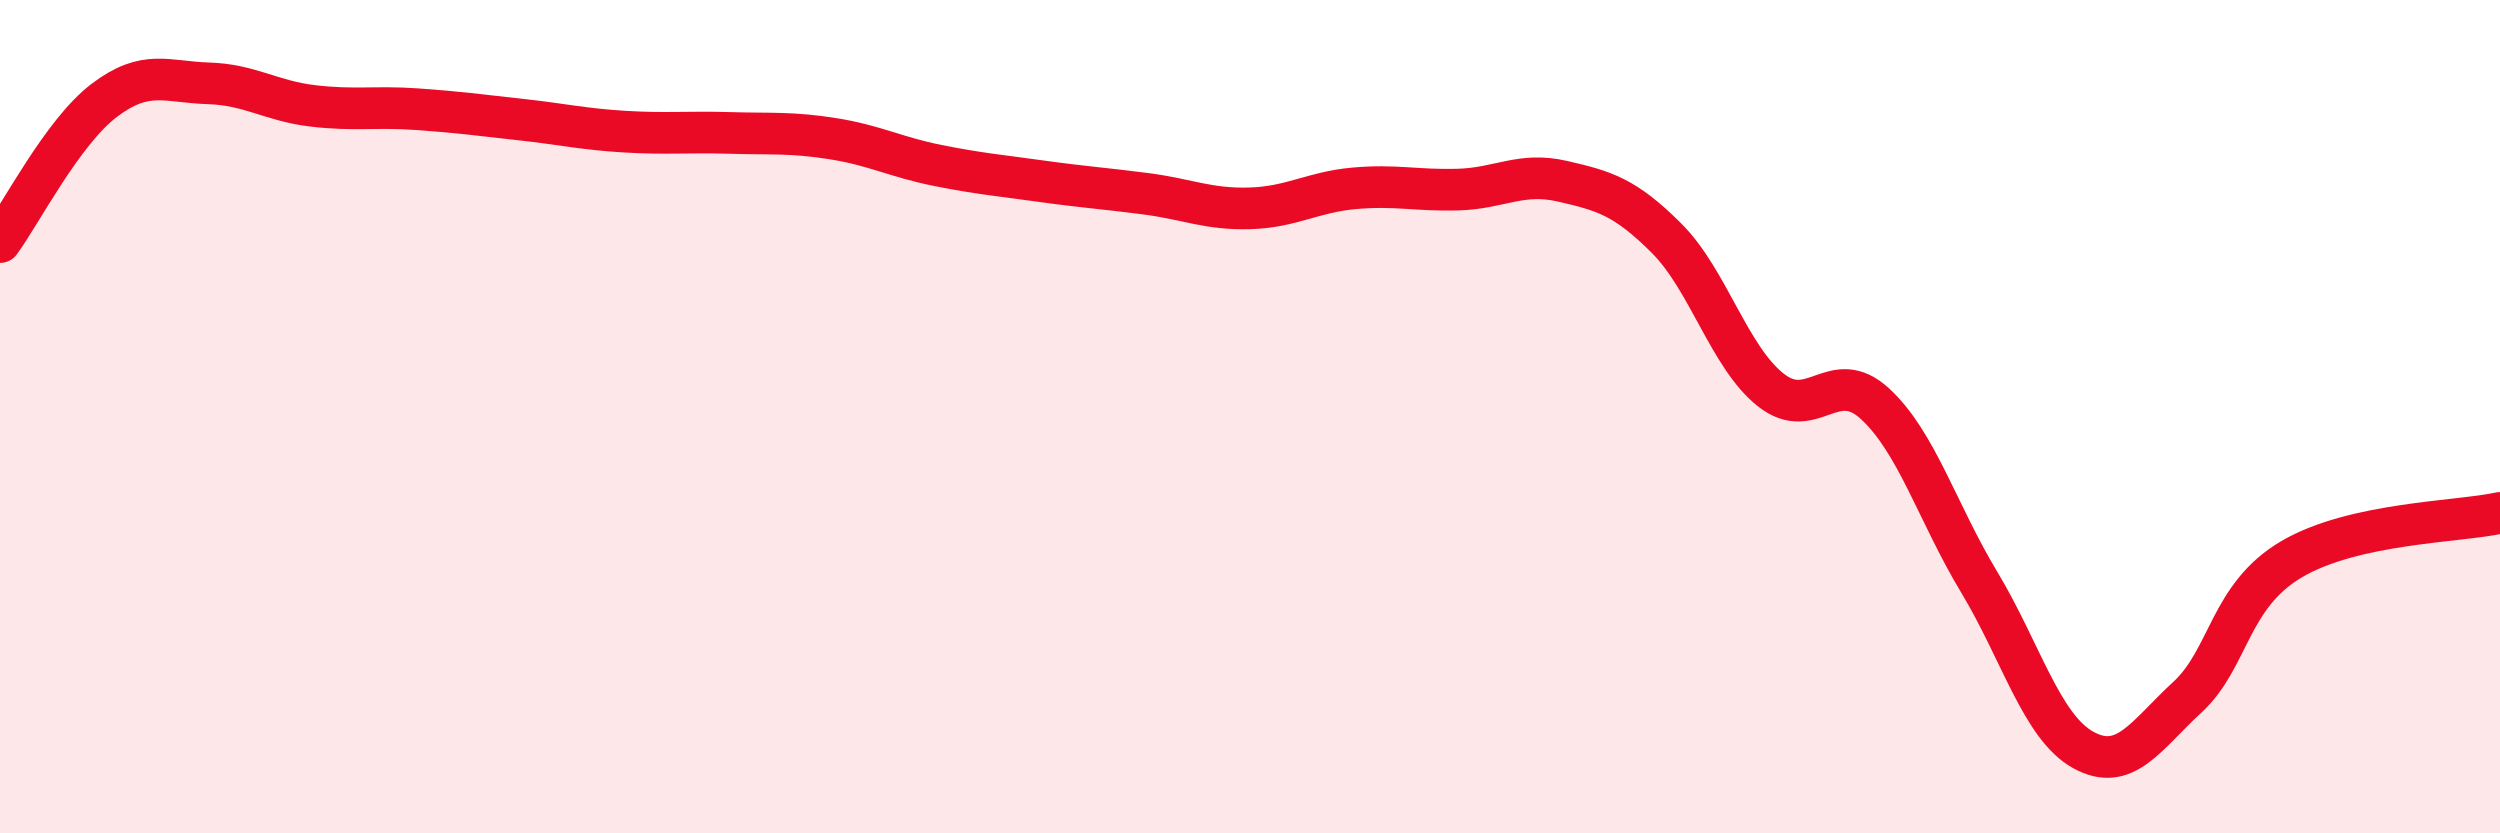 
    <svg width="60" height="20" viewBox="0 0 60 20" xmlns="http://www.w3.org/2000/svg">
      <path
        d="M 0,5.81 C 0.5,5.13 1.5,3.17 2.5,2.41 C 3.5,1.65 4,1.97 5,2 C 6,2.03 6.5,2.42 7.5,2.54 C 8.5,2.66 9,2.55 10,2.62 C 11,2.69 11.5,2.76 12.5,2.87 C 13.5,2.98 14,3.1 15,3.16 C 16,3.22 16.5,3.16 17.5,3.19 C 18.5,3.22 19,3.17 20,3.33 C 21,3.49 21.5,3.77 22.5,3.97 C 23.5,4.17 24,4.21 25,4.35 C 26,4.49 26.5,4.52 27.5,4.65 C 28.5,4.78 29,5.03 30,5 C 31,4.97 31.5,4.61 32.5,4.52 C 33.5,4.43 34,4.58 35,4.55 C 36,4.52 36.5,4.12 37.5,4.35 C 38.5,4.58 39,4.72 40,5.72 C 41,6.72 41.5,8.57 42.5,9.36 C 43.5,10.15 44,8.77 45,9.69 C 46,10.61 46.5,12.31 47.5,13.97 C 48.5,15.63 49,17.45 50,18 C 51,18.55 51.5,17.65 52.5,16.73 C 53.5,15.81 53.5,14.3 55,13.42 C 56.5,12.54 59,12.53 60,12.31L60 20L0 20Z"
        fill="#EB0A25"
        opacity="0.1"
        stroke-linecap="round"
        stroke-linejoin="round"
      />
      <path
        d="M 0,5.81 C 0.5,5.13 1.5,3.17 2.5,2.41 C 3.5,1.65 4,1.97 5,2 C 6,2.03 6.5,2.42 7.5,2.54 C 8.5,2.66 9,2.55 10,2.62 C 11,2.69 11.5,2.76 12.5,2.87 C 13.5,2.98 14,3.1 15,3.16 C 16,3.22 16.5,3.16 17.5,3.19 C 18.5,3.22 19,3.17 20,3.33 C 21,3.49 21.5,3.77 22.5,3.97 C 23.5,4.17 24,4.21 25,4.35 C 26,4.49 26.5,4.52 27.5,4.65 C 28.5,4.78 29,5.03 30,5 C 31,4.97 31.5,4.61 32.5,4.52 C 33.5,4.43 34,4.58 35,4.55 C 36,4.52 36.5,4.12 37.5,4.35 C 38.5,4.58 39,4.72 40,5.72 C 41,6.72 41.5,8.57 42.5,9.36 C 43.5,10.15 44,8.77 45,9.69 C 46,10.61 46.5,12.31 47.5,13.97 C 48.5,15.63 49,17.45 50,18 C 51,18.55 51.5,17.65 52.5,16.73 C 53.5,15.81 53.5,14.3 55,13.42 C 56.5,12.54 59,12.53 60,12.31"
        stroke="#EB0A25"
        stroke-width="1"
        fill="none"
        stroke-linecap="round"
        stroke-linejoin="round"
      />
    </svg>
  